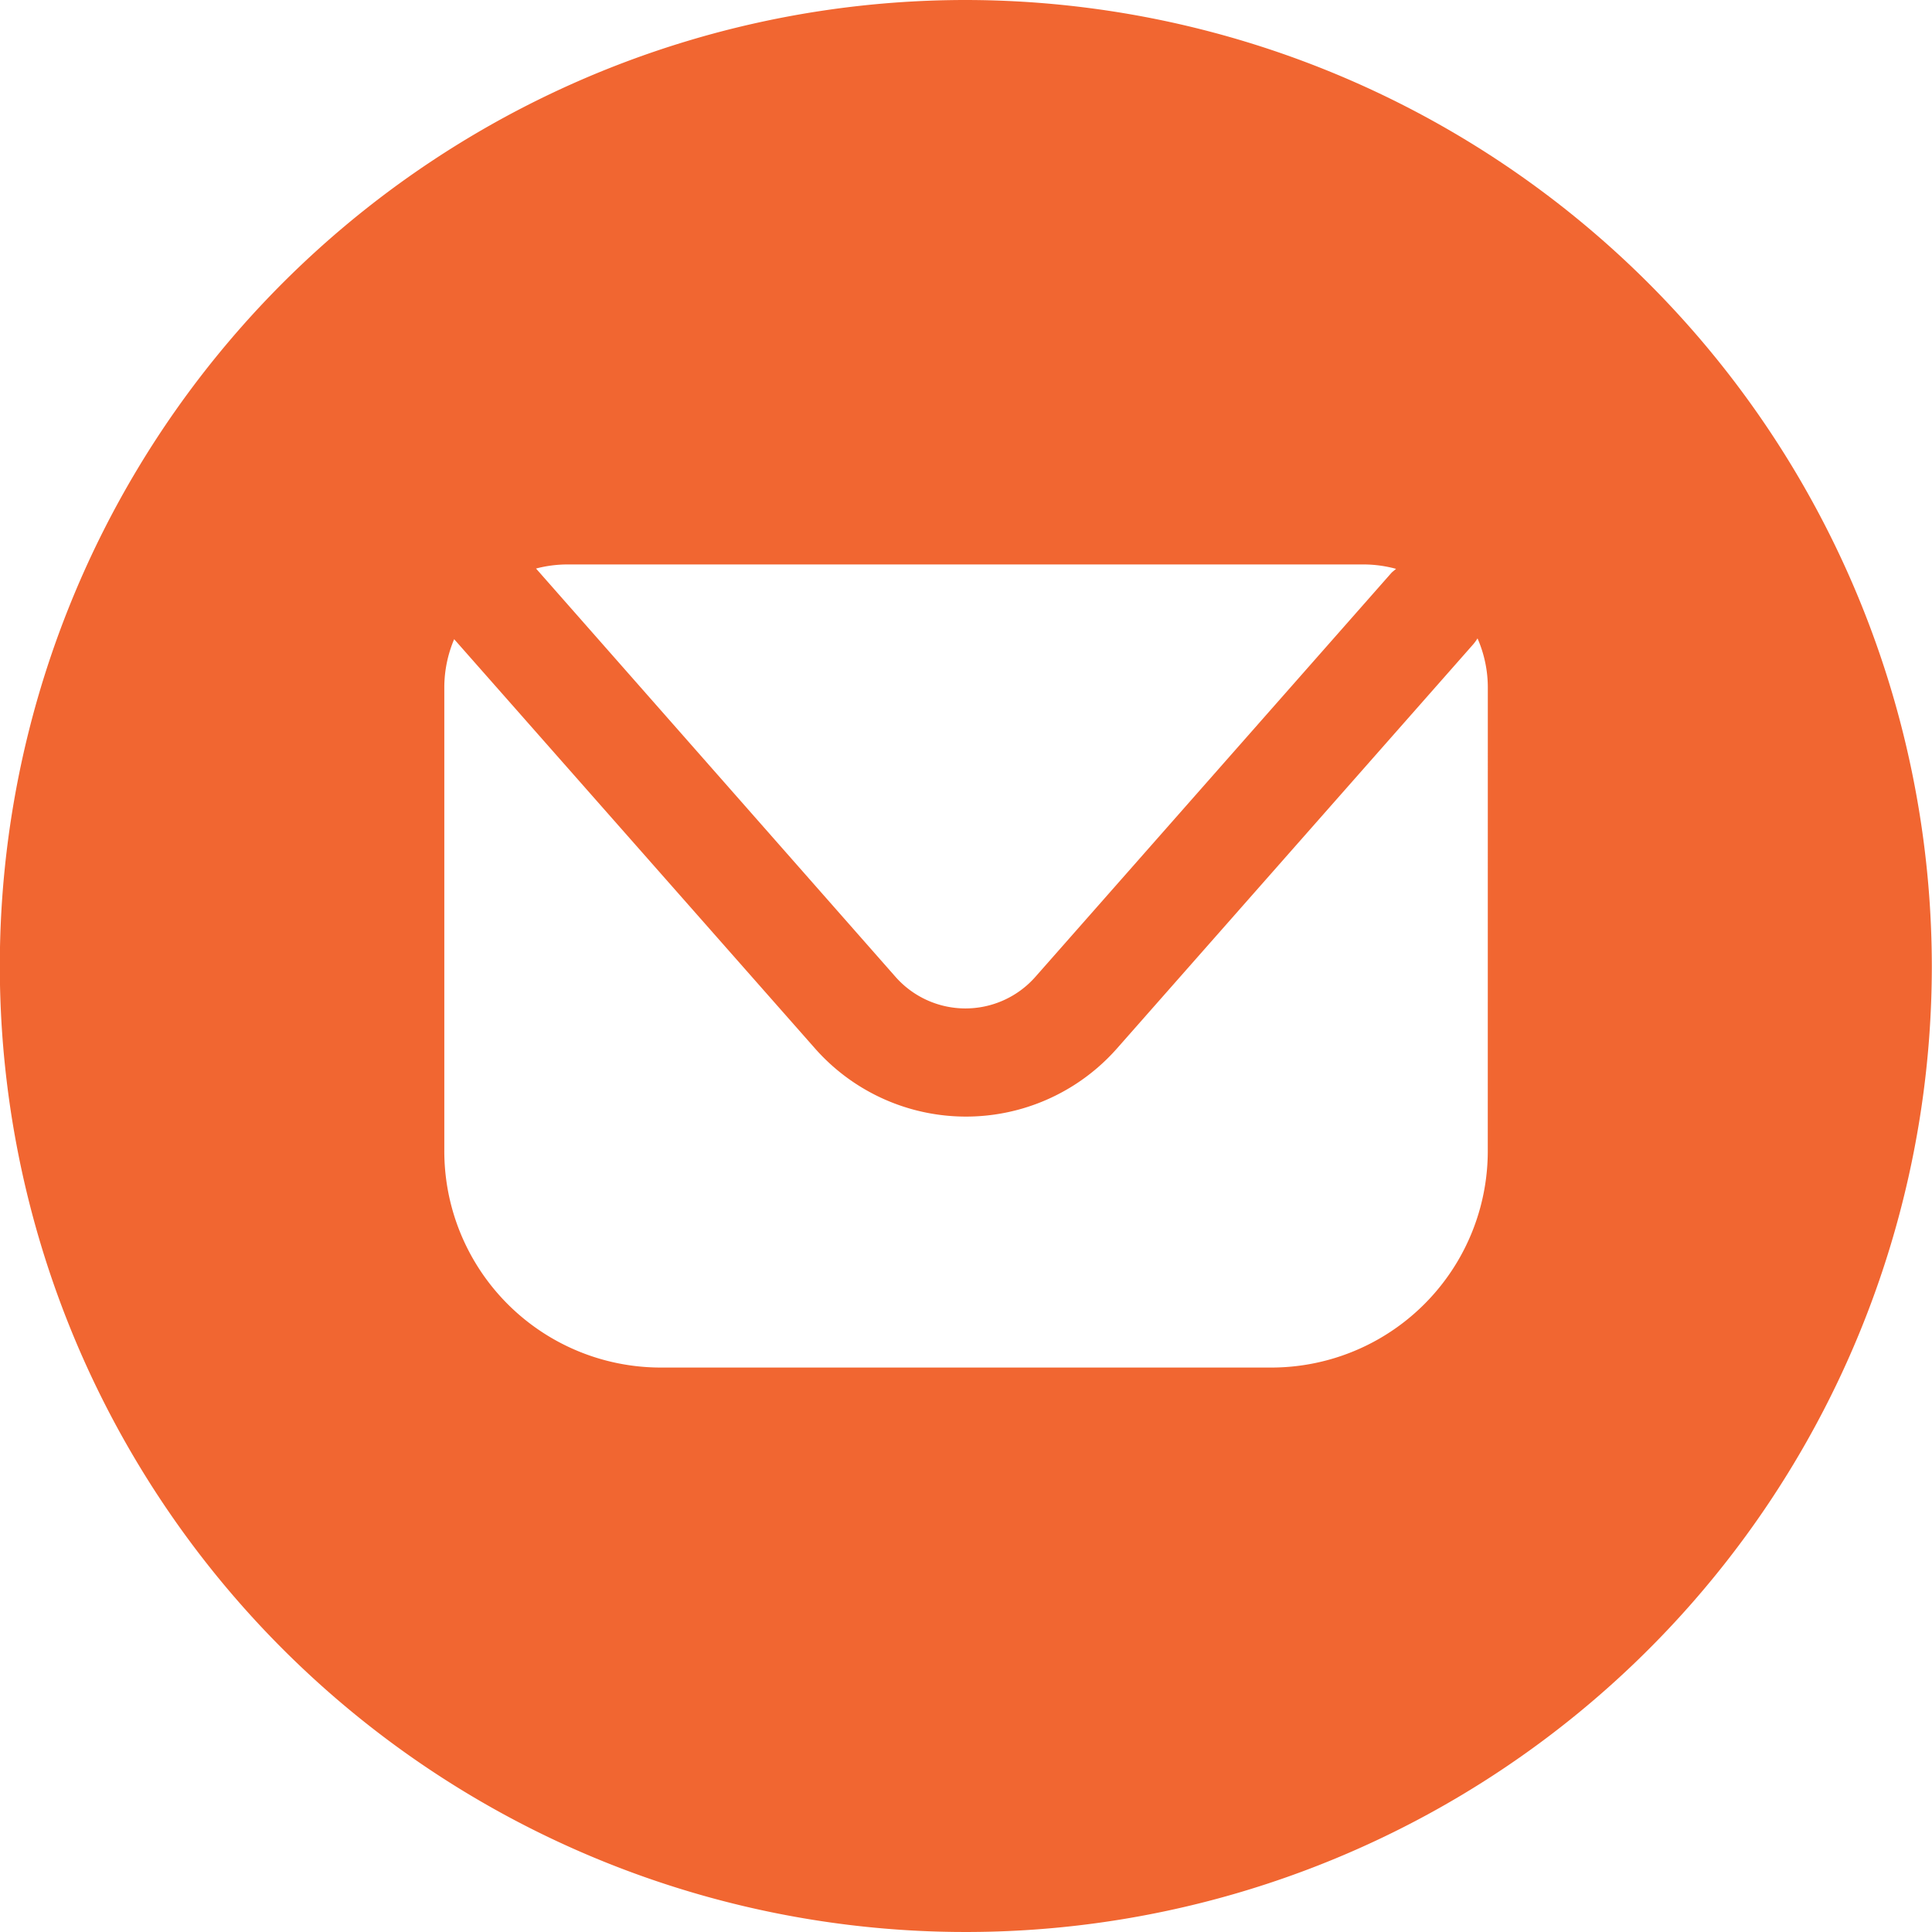 <svg id="Email" xmlns="http://www.w3.org/2000/svg" width="43.918" height="43.918" viewBox="0 0 43.918 43.918">
  <path id="Path_22" data-name="Path 22" d="M12.945,0A21.959,21.959,0,1,0,34.9,21.959,21.985,21.985,0,0,0,12.945,0M3.878,12.831H22a2.829,2.829,0,0,1,.721.1c-.032.029-.066.054-.1.085l-8.1,9.191a2.119,2.119,0,0,1-3.177,0L3.171,12.924a2.808,2.808,0,0,1,.706-.093M24.806,26.164a4.922,4.922,0,0,1-4.923,4.923H6.009a4.921,4.921,0,0,1-4.923-4.923V15.63a2.814,2.814,0,0,1,.224-1.1l8.2,9.3a4.577,4.577,0,0,0,6.87,0l8.1-9.189a1.144,1.144,0,0,0,.093-.129,2.789,2.789,0,0,1,.234,1.116Z" transform="translate(9.014)" fill="#f16631"/>
</svg>
